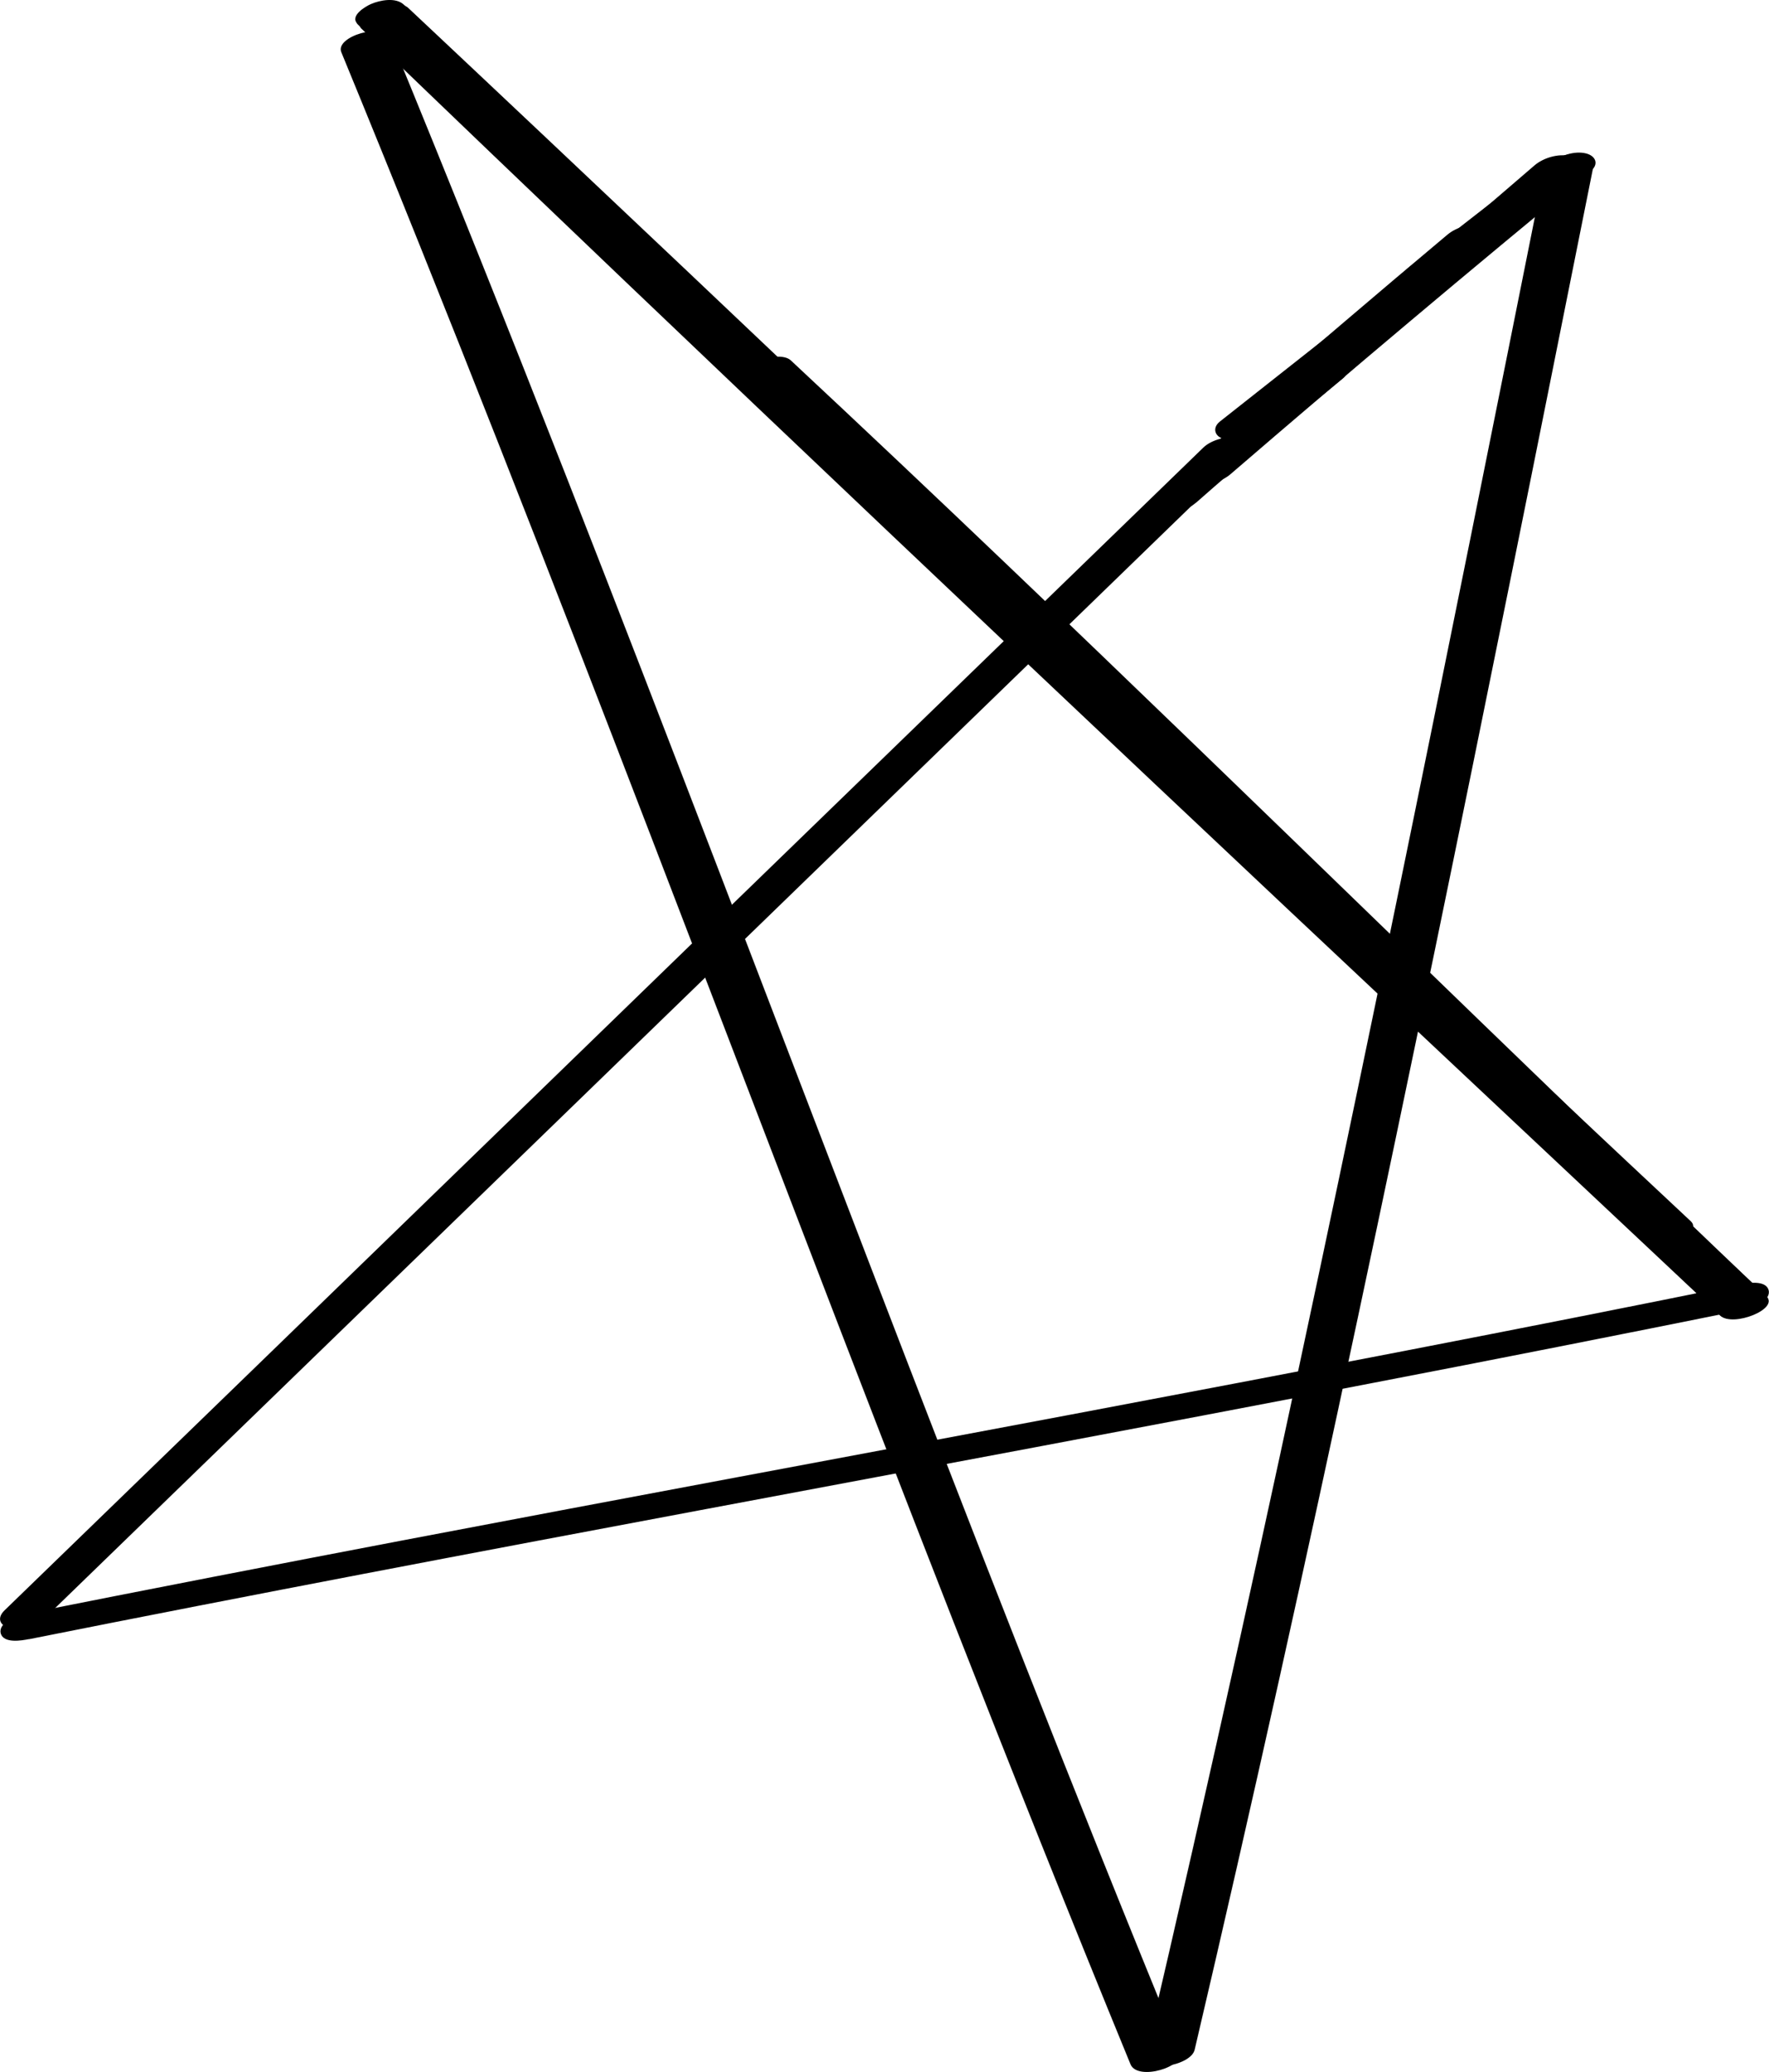 <svg width="41" height="48" viewBox="0 0 41 48" fill="none" xmlns="http://www.w3.org/2000/svg">
<g clip-path="url(#clip0_547_11732)">
<path d="M1.028 37.497L11.876 26.98L22.776 16.412L28.815 10.556C28.988 10.387 28.941 10.213 28.705 10.151C28.458 10.085 28.076 10.189 27.892 10.367L17.119 20.81L6.221 31.381L0.105 37.308C-0.068 37.476 -0.021 37.651 0.215 37.713C0.462 37.778 0.843 37.675 1.028 37.497Z" fill="black"/>
<path d="M33.647 6.418C34.446 5.778 35.25 5.145 36.031 4.485C36.096 4.428 36.171 4.328 36.147 4.233C36.123 4.138 36.004 4.088 35.92 4.073C35.628 4.02 35.325 4.121 35.095 4.292C34.264 4.917 33.451 5.565 32.634 6.211C32.563 6.267 32.482 6.382 32.509 6.48C32.536 6.578 32.664 6.637 32.754 6.652C33.06 6.708 33.403 6.607 33.644 6.415L33.647 6.418Z" fill="black"/>
<path d="M17.258 8.798C23.229 14.369 29.062 20.085 34.94 25.754C36.578 27.335 38.22 28.91 39.87 30.479C40.162 30.754 41.247 30.325 40.94 30.032C35.029 24.407 29.214 18.685 23.312 13.055C21.659 11.477 19.999 9.908 18.331 8.351C18.036 8.075 16.951 8.511 17.261 8.798H17.258Z" fill="black"/>
<path d="M8.386 0.672C12.441 4.574 16.516 8.457 20.601 12.332C24.703 16.222 28.817 20.1 32.938 23.969C35.244 26.136 37.553 28.303 39.858 30.467C40.151 30.742 41.235 30.31 40.928 30.02C36.826 26.174 32.726 22.326 28.636 18.469C24.521 14.591 20.416 10.704 16.326 6.806C14.032 4.618 11.741 2.424 9.456 0.228C9.167 -0.05 8.079 0.379 8.386 0.675V0.672Z" fill="black"/>
<path d="M8.3 0.574C9.194 1.43 10.087 2.288 10.987 3.138C11.172 3.312 11.541 3.244 11.75 3.15C11.878 3.09 12.247 2.874 12.057 2.691C11.163 1.823 10.257 0.968 9.358 0.107C9.173 -0.068 8.803 0.003 8.595 0.095C8.467 0.151 8.097 0.37 8.288 0.554C9.191 1.412 10.093 2.268 10.987 3.138L12.057 2.691C11.154 1.841 10.263 0.983 9.369 0.127C9.185 -0.05 8.815 0.024 8.607 0.115C8.479 0.172 8.109 0.391 8.3 0.574Z" fill="black"/>
<path d="M39.188 28.294C35.291 24.65 31.415 20.982 27.545 17.308C23.675 13.635 19.811 9.958 15.935 6.288C13.781 4.251 11.624 2.214 9.462 0.184C9.17 -0.092 8.085 0.34 8.392 0.631C12.259 4.257 16.105 7.907 19.948 11.557C23.818 15.23 27.683 18.91 31.561 22.575C33.742 24.635 35.926 26.692 38.119 28.741C38.414 29.016 39.495 28.581 39.188 28.294Z" fill="black"/>
<path d="M7.91 1.208C10.386 7.226 12.748 13.291 15.084 19.366C17.42 25.44 19.729 31.523 22.103 37.583C23.444 41.008 24.805 44.424 26.202 47.825C26.366 48.222 27.501 47.879 27.352 47.517C24.871 41.479 22.502 35.392 20.16 29.297C17.825 23.223 15.516 17.14 13.141 11.08C11.807 7.676 10.451 4.28 9.06 0.9C8.896 0.503 7.761 0.847 7.91 1.208Z" fill="black"/>
<path d="M0.667 37.977C5.845 36.944 11.035 35.961 16.227 34.987C21.396 34.016 26.568 33.054 31.731 32.056C34.654 31.494 37.574 30.917 40.493 30.328C40.663 30.292 41.053 30.117 40.991 29.889C40.925 29.647 40.496 29.724 40.338 29.756C35.178 30.804 30.006 31.793 24.831 32.77C19.657 33.746 14.491 34.703 9.325 35.688C6.387 36.248 3.45 36.819 0.515 37.402C0.345 37.435 -0.045 37.613 0.017 37.84C0.083 38.083 0.512 38.006 0.67 37.974L0.667 37.977Z" fill="black"/>
<path d="M35.79 3.949C34.654 9.627 33.516 15.304 32.349 20.976C31.178 26.672 29.977 32.361 28.72 38.039C28.011 41.239 27.287 44.436 26.539 47.627C26.441 48.047 27.6 47.876 27.689 47.485C29.012 41.843 30.266 36.183 31.473 30.514C32.685 24.827 33.856 19.132 35.006 13.434C35.656 10.225 36.296 7.013 36.94 3.804C37.026 3.372 35.867 3.555 35.79 3.946V3.949Z" fill="black"/>
<path d="M32.873 7.128L36.49 4.02C36.672 3.863 36.609 3.665 36.38 3.614C36.111 3.555 35.772 3.656 35.566 3.831L31.95 6.939C31.768 7.096 31.83 7.294 32.06 7.344C32.328 7.404 32.667 7.303 32.873 7.128Z" fill="black"/>
<path d="M28.52 10.985C31.276 8.611 34.059 6.27 36.871 3.961C37.065 3.801 36.981 3.611 36.761 3.555C36.496 3.487 36.153 3.603 35.948 3.771C33.138 6.08 30.353 8.422 27.597 10.796C27.409 10.959 27.484 11.142 27.707 11.201C27.966 11.27 28.321 11.157 28.52 10.985Z" fill="black"/>
<path d="M29.196 9.955L32.39 7.436C32.578 7.288 32.506 7.072 32.28 7.031C31.997 6.98 31.687 7.072 31.466 7.247L28.273 9.766C28.085 9.914 28.156 10.13 28.383 10.171C28.666 10.222 28.976 10.13 29.196 9.955Z" fill="black"/>
<path d="M29.694 9.683C31.279 8.33 32.873 6.986 34.446 5.619C34.621 5.465 34.562 5.275 34.338 5.225C34.076 5.169 33.751 5.266 33.549 5.435C31.946 6.776 30.361 8.138 28.77 9.493C28.585 9.65 28.651 9.849 28.88 9.899C29.148 9.958 29.488 9.858 29.697 9.683H29.694Z" fill="black"/>
<path d="M27.725 11.643C28.839 10.66 29.974 9.707 31.124 8.768C31.309 8.617 31.237 8.419 31.017 8.372C30.746 8.312 30.43 8.416 30.218 8.585C29.05 9.511 27.912 10.47 26.792 11.453C26.61 11.613 26.67 11.811 26.902 11.862C27.168 11.921 27.519 11.823 27.722 11.643H27.725Z" fill="black"/>
</g>
<defs>
<clipPath id="clip0_547_11732">
<rect width="41" height="48" fill="white"/>
</clipPath>
</defs>
</svg>
